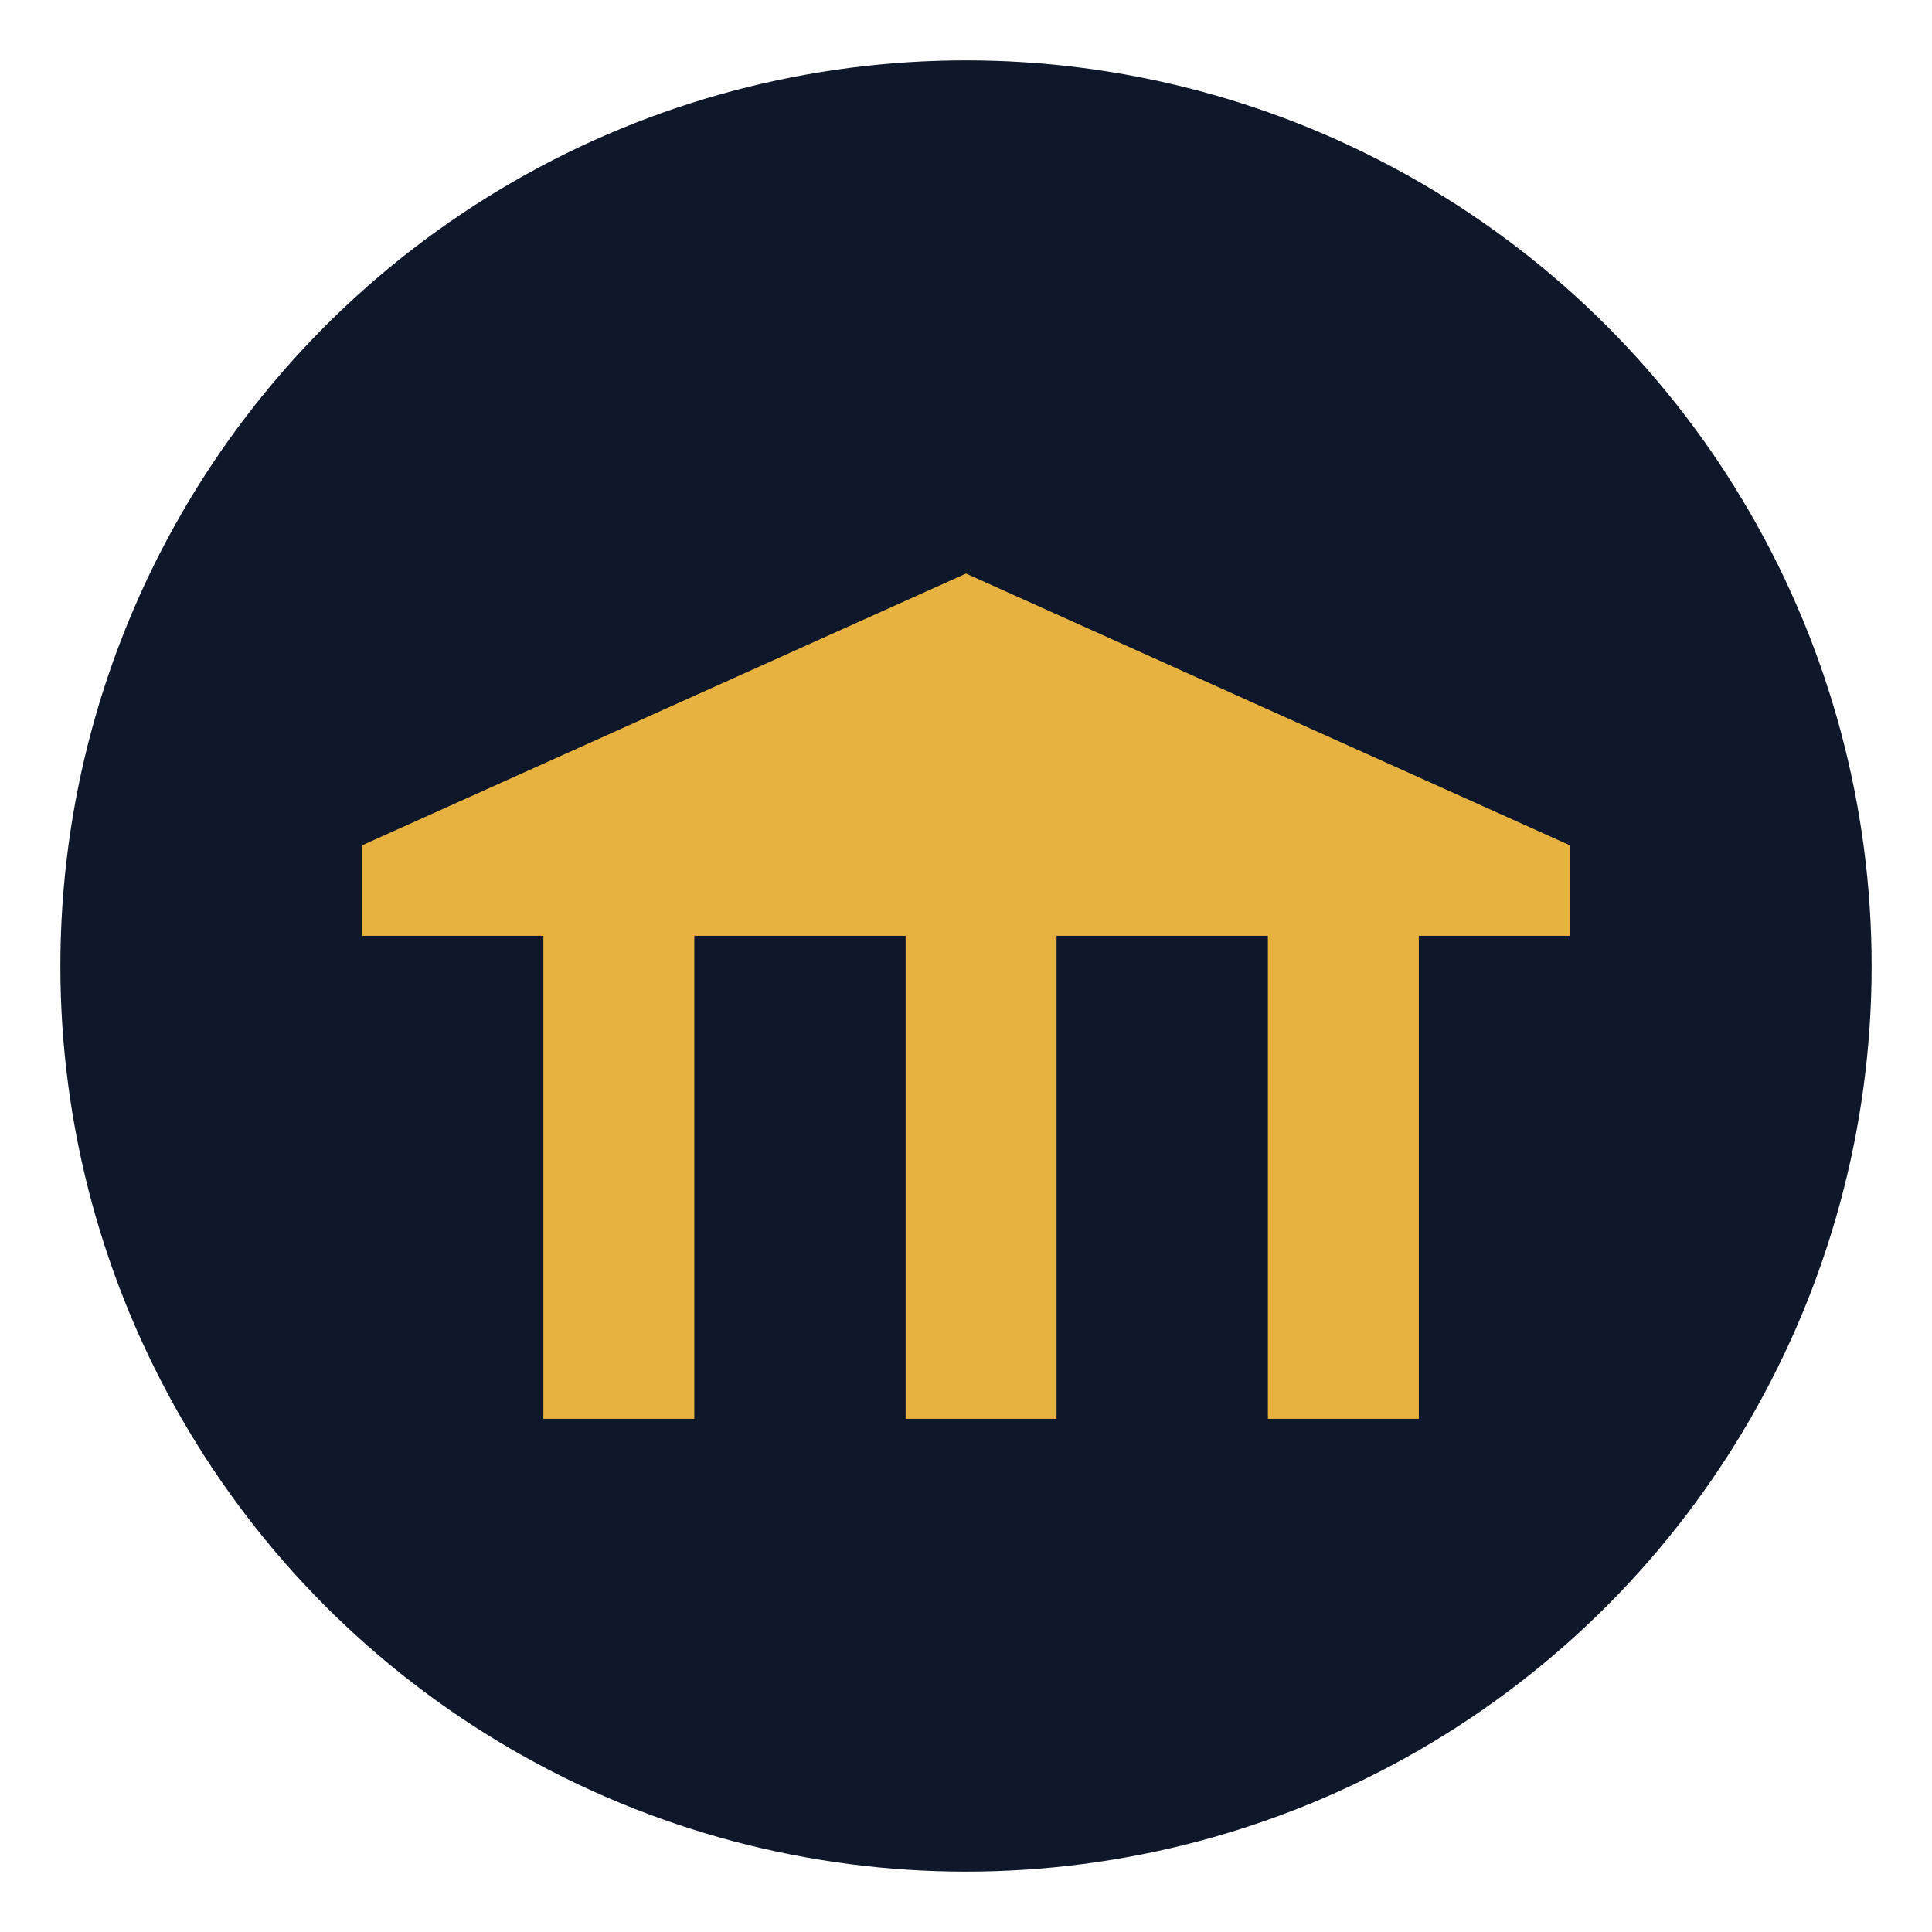 <svg xmlns="http://www.w3.org/2000/svg" viewBox="0 0 64 64">
  <circle cx="32" cy="32" r="30" fill="#0f172a"/>
  <path fill="#E8B240" d="M12 28l20-9 20 9v3H12zM18 31h5v16h-5zM30 31h5v16h-5zM42 31h5v16h-5z"/>
</svg>

